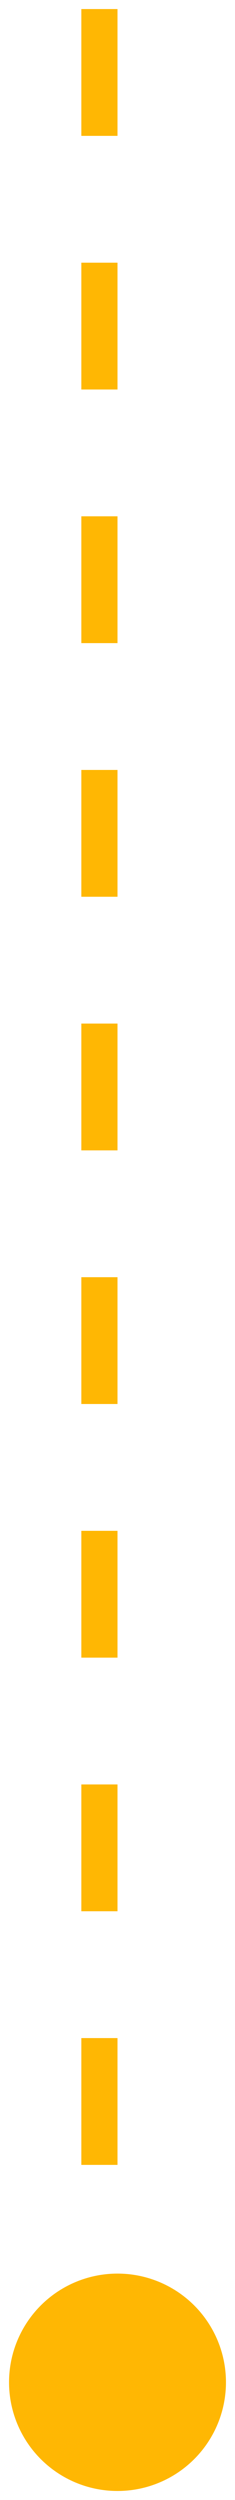 <svg width="13" height="138" viewBox="0 0 13 138" fill="none" xmlns="http://www.w3.org/2000/svg">
<line x1="5.5" y1="0.5" x2="5.5" y2="128.5" stroke="#FFB703" stroke-width="2" stroke-dasharray="7 7"/>
<circle cx="6.5" cy="131.5" r="5.5" transform="rotate(90 6.5 131.5)" fill="#FFB703" stroke="#FFB703"/>
</svg>
